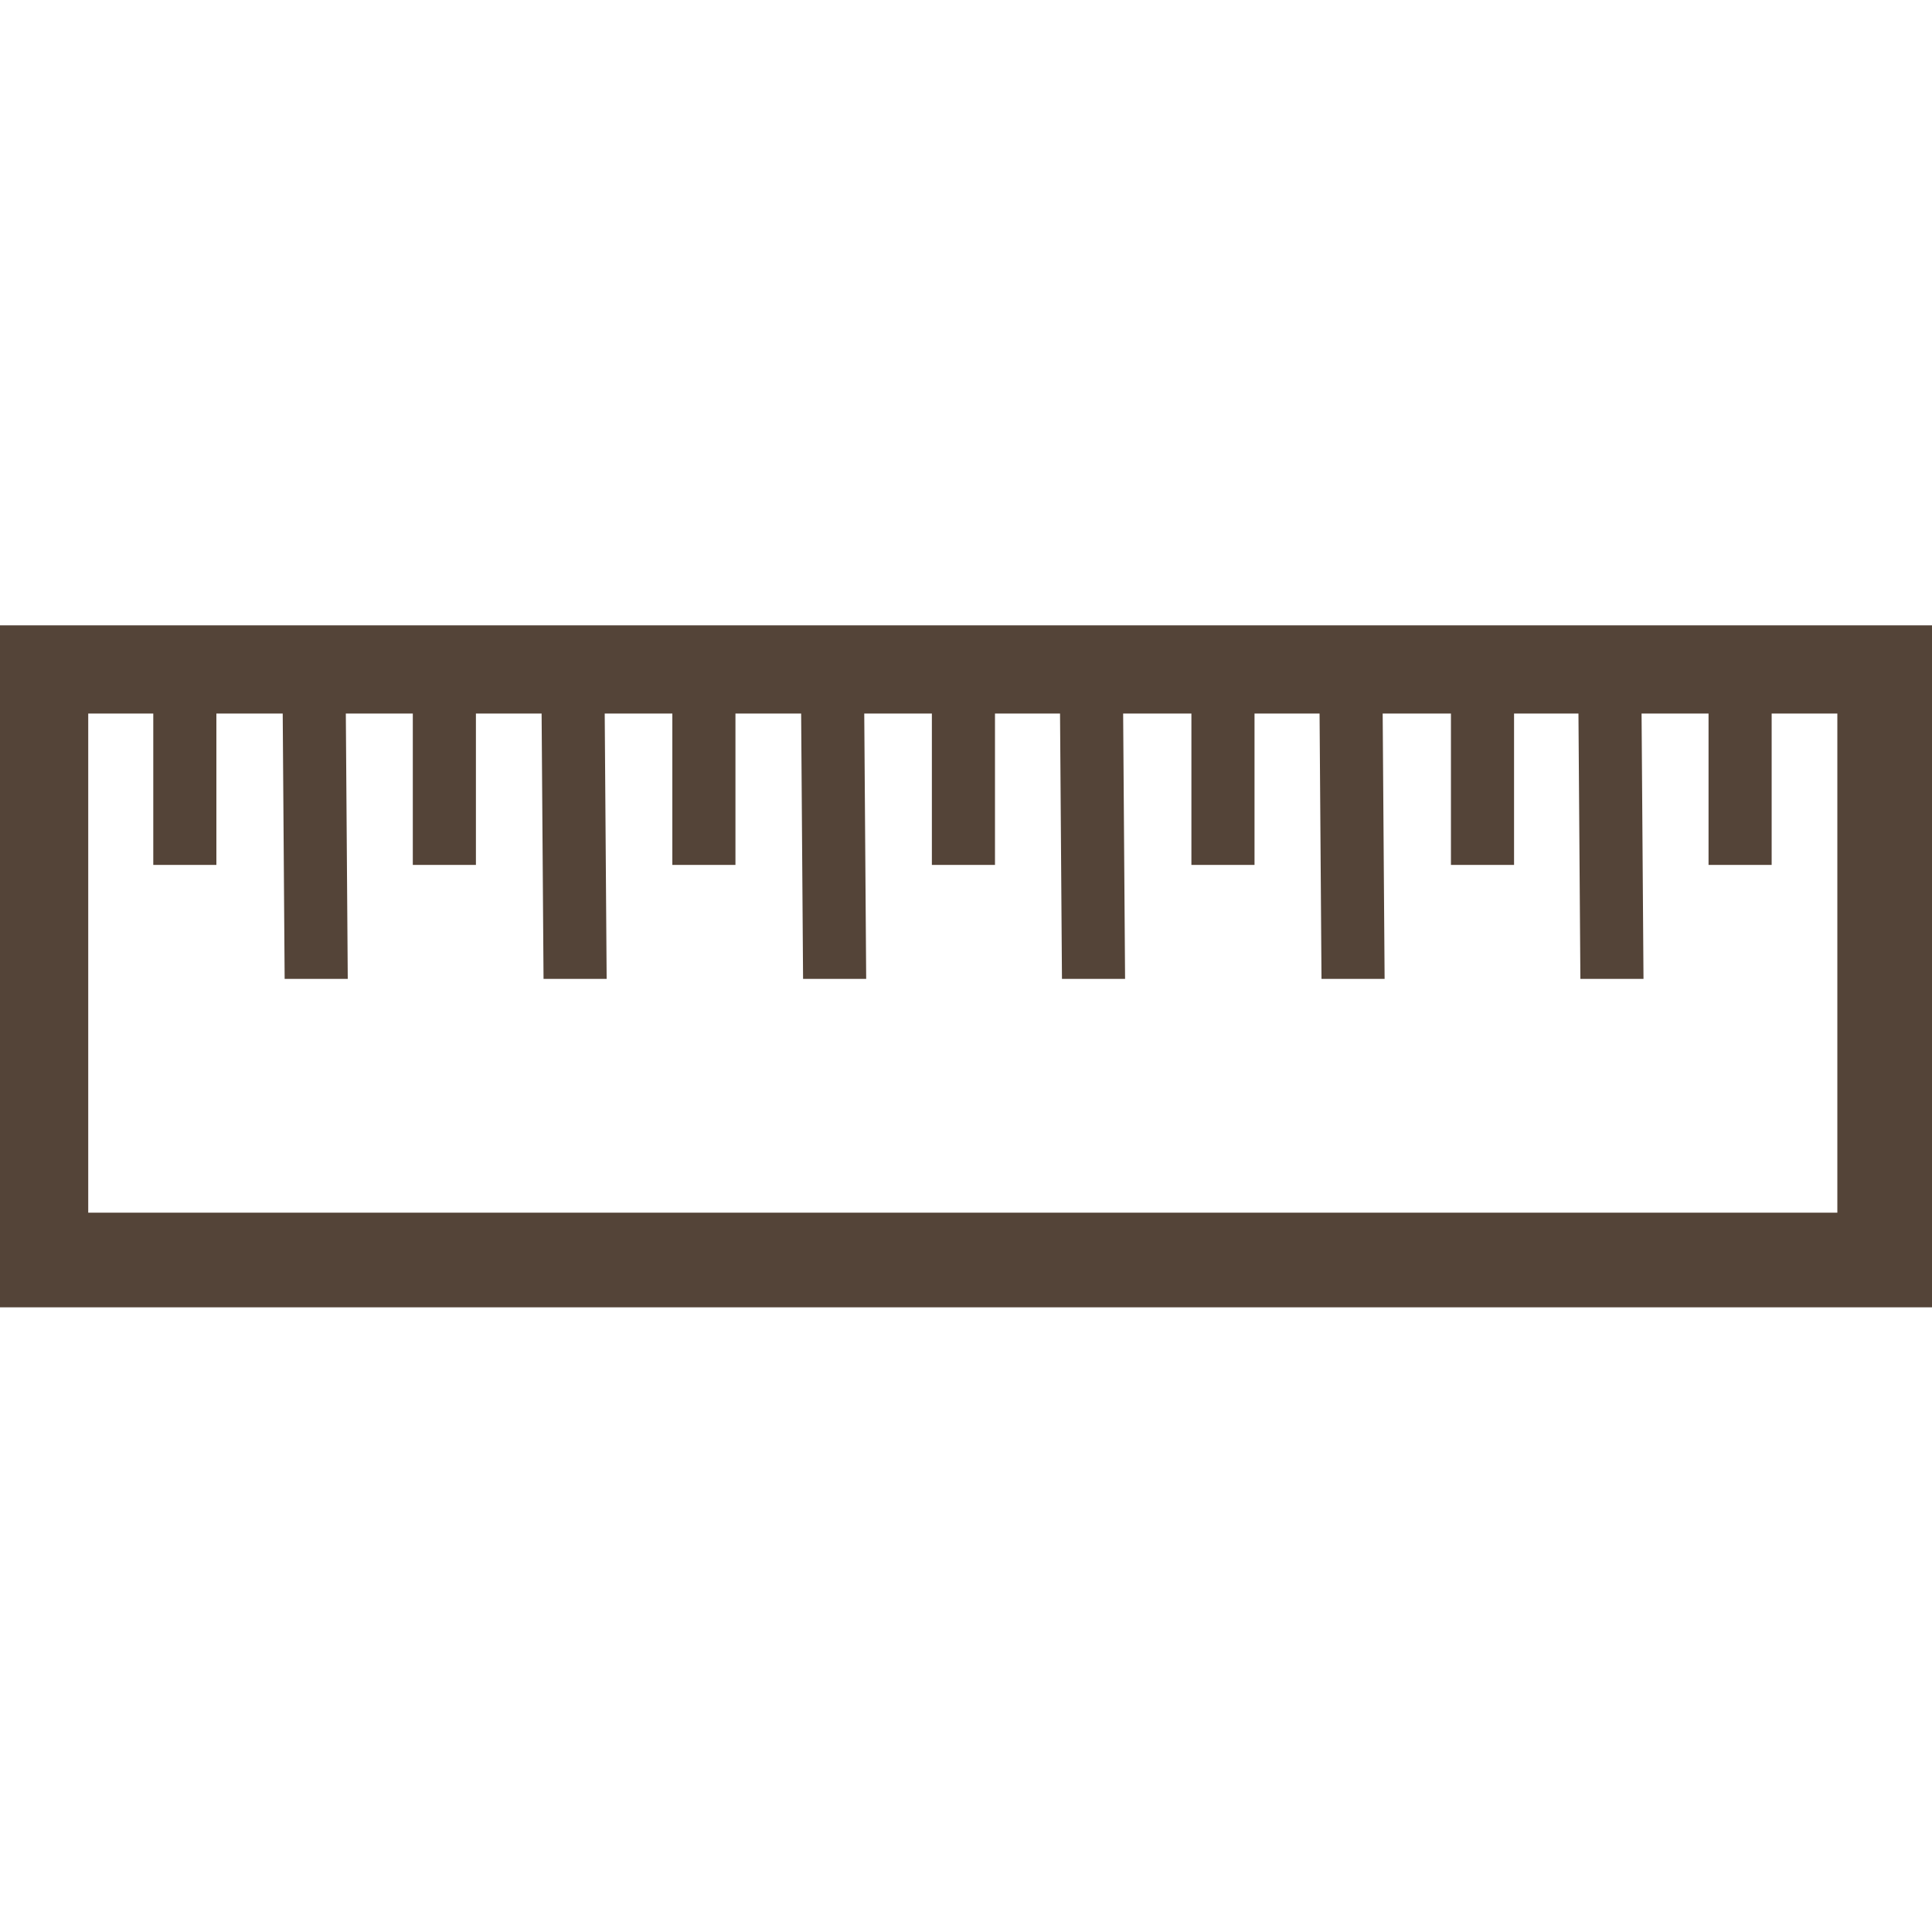 <?xml version="1.0" encoding="UTF-8"?> <svg xmlns="http://www.w3.org/2000/svg" id="_подови" version="1.1" viewBox="0 0 30 30"><defs><style> .st0 { fill: #544438; } </style></defs><path class="st0" d="M0,9.71v10.59h30v-10.59H0ZM3.36,13.43v-2.35h1.03l.03,4.12h.98s-.03-4.12-.03-4.12h1.04v2.35h.98v-2.35h1.02l.03,4.12h.98s-.03-4.12-.03-4.12h1.05v2.35h.98v-2.35h1.02l.03,4.12h.98s-.03-4.12-.03-4.12h1.05v2.35h.98v-2.35h1.01l.03,4.12h.98s-.03-4.12-.03-4.12h1.06v2.35h.98v-2.35h1.01l.03,4.12h.98s-.03-4.12-.03-4.12h1.06v2.35h.98v-2.35h1l.03,4.12h.98s-.03-4.12-.03-4.12h1.04v2.35h.98v-2.35h1.02v7.75H1.37v-7.75h1.01v2.35h.98Z"></path></svg> 
